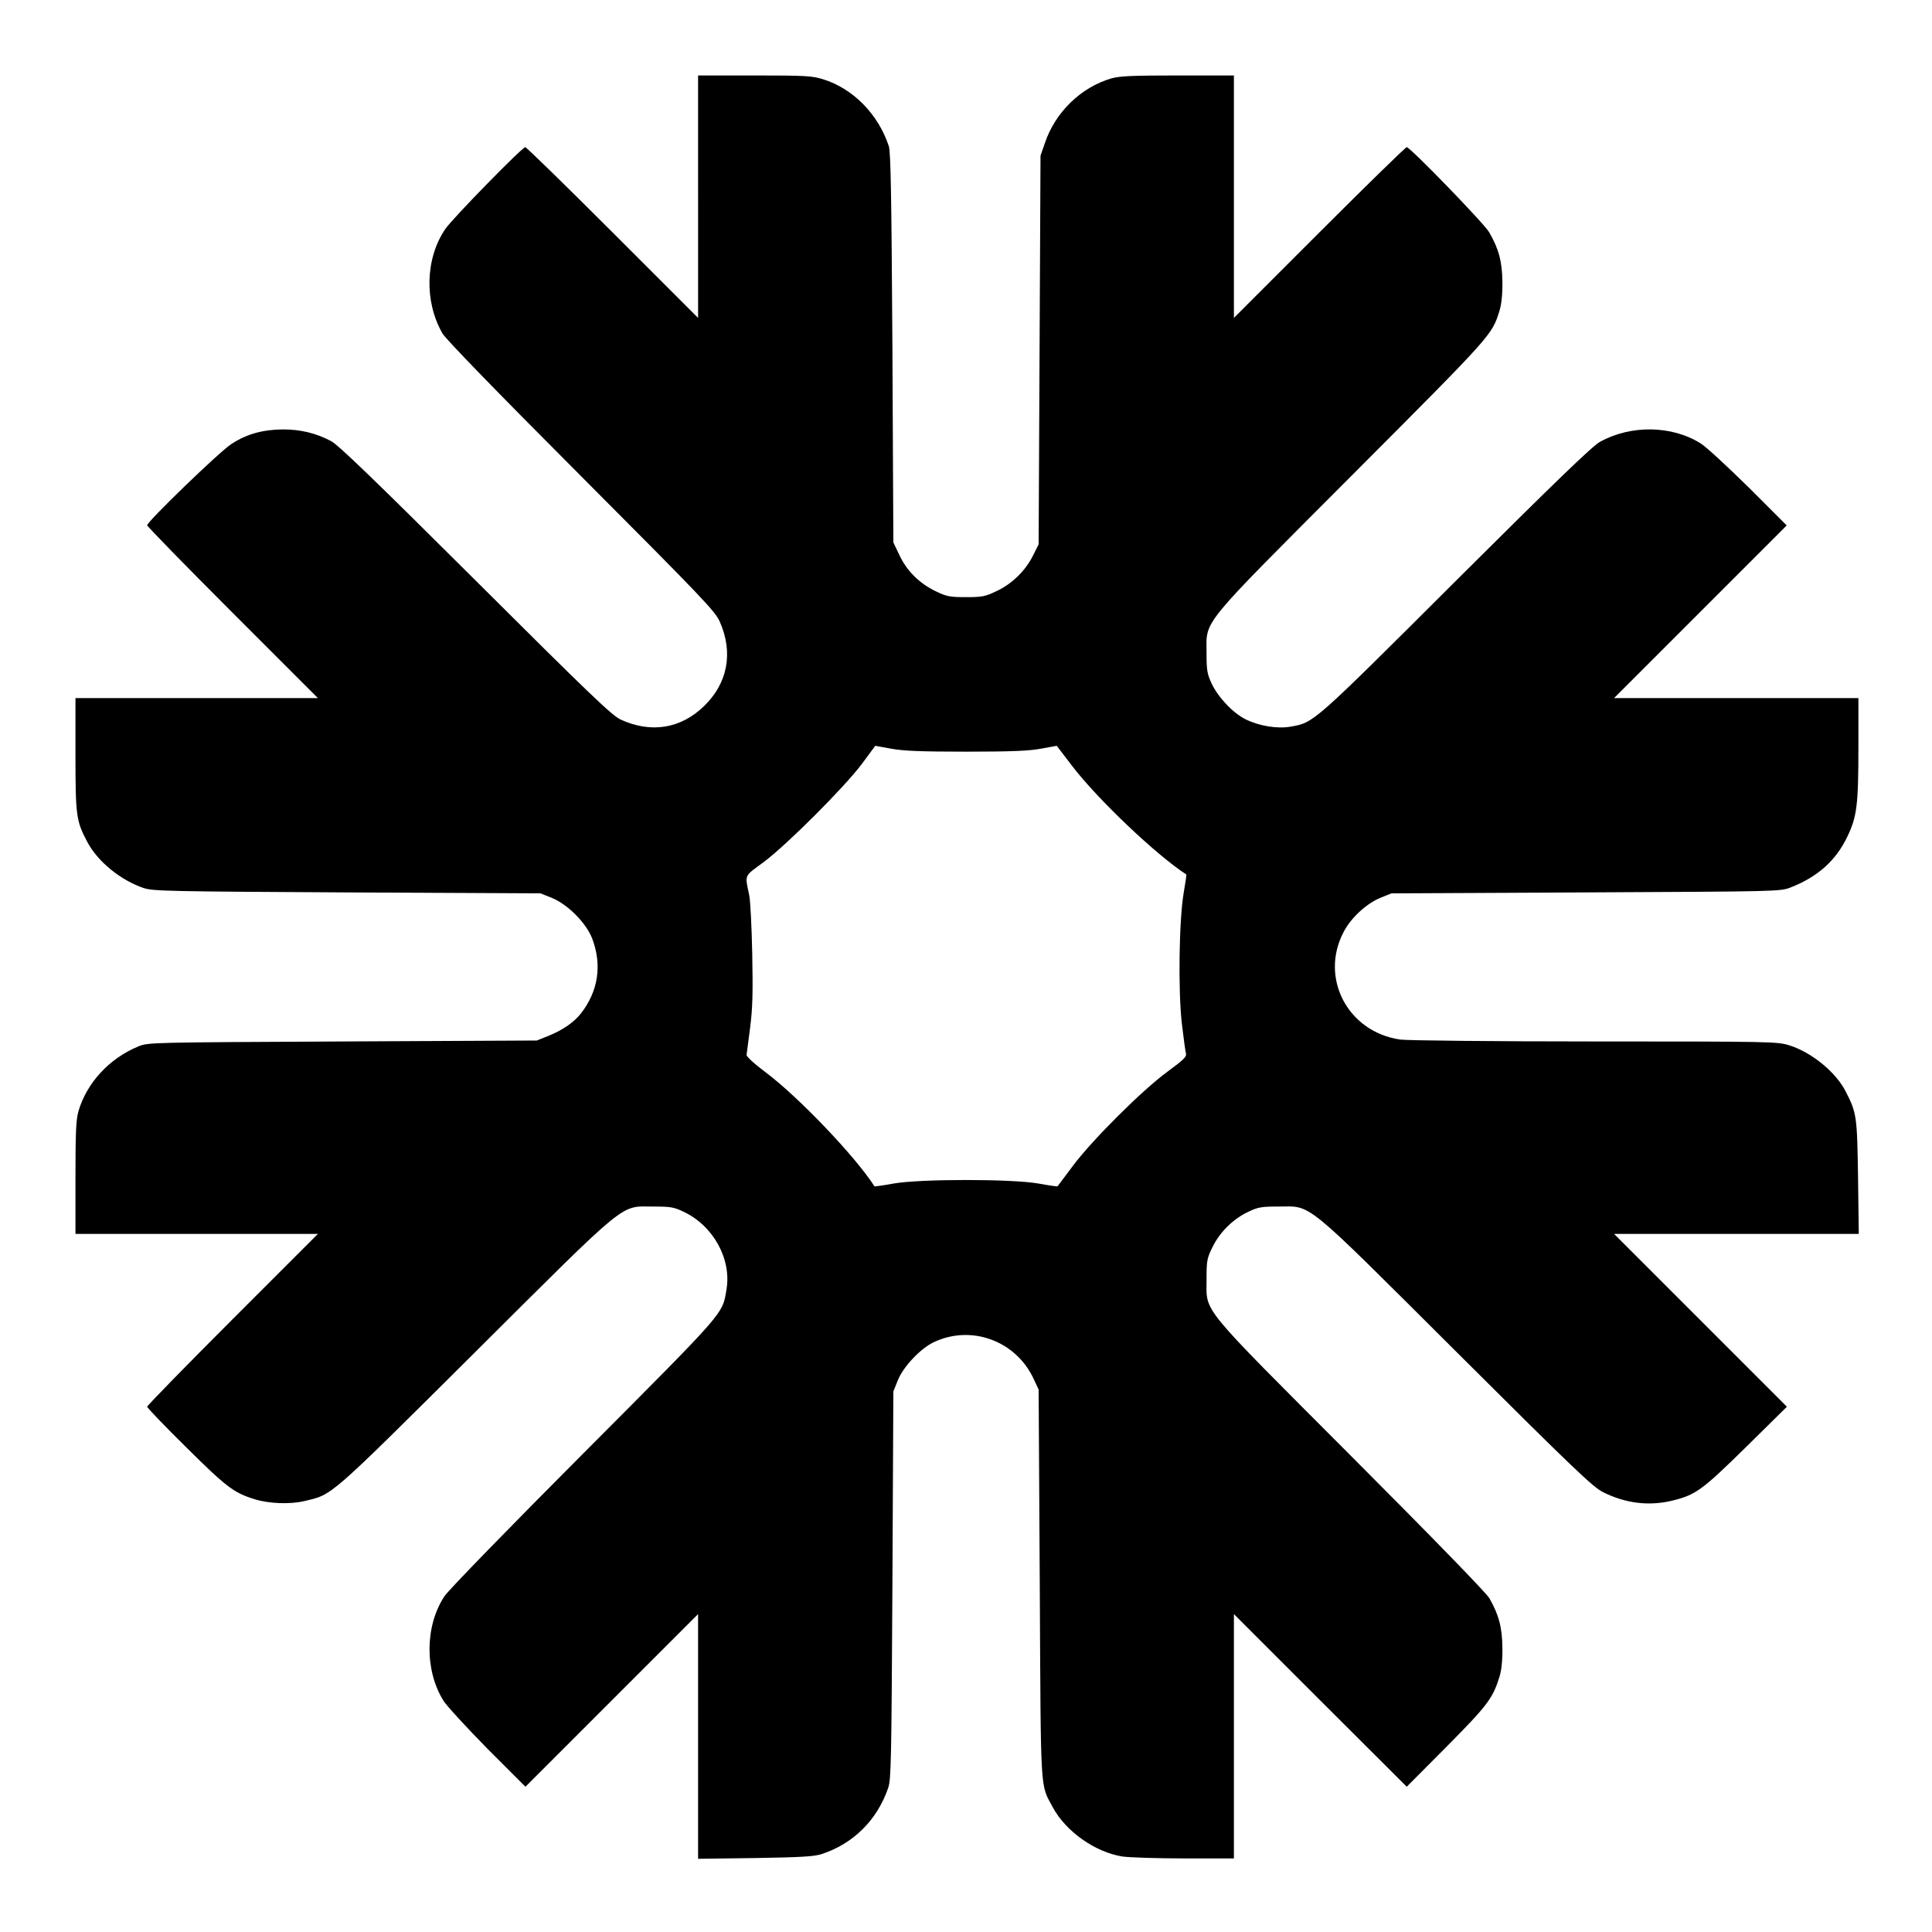 <?xml version="1.0" standalone="no"?>
<!DOCTYPE svg PUBLIC "-//W3C//DTD SVG 20010904//EN"
 "http://www.w3.org/TR/2001/REC-SVG-20010904/DTD/svg10.dtd">
<svg version="1.0" xmlns="http://www.w3.org/2000/svg"
 width="1024pt" height="1024pt" viewBox="0 0 1024 1024"
 preserveAspectRatio="xMidYMid meet">
<g transform="translate(0,1024) scale(0.1,-0.1)"
fill="#000000" stroke="none">
<path d="M3700 9198 l0 -643 -453 453 c-248 248 -457 452 -463 452 -16 0 -386
-378 -424 -434 -106 -156 -112 -384 -15 -553 18 -31 281 -302 736 -758 643
-645 710 -715 734 -770 73 -165 42 -328 -86 -450 -123 -118 -280 -142 -439
-69 -47 22 -159 129 -770 738 -530 528 -728 719 -765 738 -80 42 -161 62 -255
62 -107 -1 -192 -24 -273 -77 -62 -39 -447 -412 -447 -431 0 -6 204 -215 452
-463 l453 -453 -643 0 -642 0 0 -298 c0 -327 4 -353 62 -463 55 -105 176 -204
300 -246 49 -16 128 -18 1078 -23 l1025 -5 60 -24 c84 -34 183 -134 214 -216
53 -141 32 -279 -61 -398 -38 -47 -96 -87 -173 -118 l-60 -24 -1030 -5 c-1017
-5 -1031 -5 -1081 -26 -154 -63 -274 -193 -318 -343 -13 -45 -16 -109 -16
-353 l0 -298 642 0 643 0 -453 -453 c-248 -248 -452 -457 -452 -463 0 -5 93
-103 208 -216 212 -210 251 -240 361 -274 77 -24 188 -28 264 -10 151 36 119
7 902 786 829 825 768 775 950 775 88 0 107 -3 157 -27 157 -73 255 -249 229
-410 -23 -136 7 -102 -756 -868 -391 -392 -719 -729 -739 -760 -104 -157 -106
-394 -5 -555 17 -27 122 -141 232 -253 l202 -202 457 457 458 458 0 -648 0
-649 303 4 c244 4 312 8 352 21 168 55 295 181 353 352 15 45 17 145 22 1075
l5 1025 24 60 c29 72 122 170 192 202 199 93 433 6 527 -194 l27 -58 6 -1030
c6 -1136 1 -1056 69 -1184 69 -128 224 -238 370 -261 36 -5 183 -10 328 -10
l262 0 0 647 0 648 458 -458 458 -457 211 212 c218 220 245 256 281 372 10 33
16 86 15 151 -1 108 -18 175 -69 264 -16 28 -302 322 -735 756 -815 817 -763
754 -764 935 0 99 2 110 32 171 39 80 111 150 191 187 50 24 69 27 157 27 182
0 121 50 945 -771 626 -624 723 -716 777 -743 118 -59 240 -74 361 -46 129 31
161 54 395 284 l218 215 -458 458 -458 458 649 0 648 0 -4 303 c-5 323 -7 338
-66 453 -52 102 -182 208 -300 244 -62 19 -95 20 -1031 20 -531 0 -994 5
-1029 10 -279 40 -430 328 -299 573 39 74 121 149 195 179 l57 23 1030 5
c1022 5 1030 5 1085 26 144 56 241 143 301 269 51 106 59 166 59 478 l0 257
-647 0 -648 0 458 458 457 457 -202 202 c-112 110 -225 215 -253 232 -153 97
-371 100 -535 9 -41 -23 -233 -208 -765 -738 -759 -757 -750 -749 -872 -771
-71 -13 -166 2 -240 38 -67 33 -146 116 -181 190 -24 52 -27 70 -27 163 0 178
-45 123 775 945 746 748 737 738 778 869 10 33 16 86 15 151 -1 108 -19 176
-70 264 -28 48 -419 451 -437 451 -6 0 -215 -204 -463 -452 l-453 -453 0 643
0 642 -298 0 c-244 0 -308 -3 -353 -16 -160 -47 -297 -180 -351 -343 l-23 -66
-5 -1030 -5 -1030 -30 -60 c-40 -80 -110 -149 -193 -188 -61 -29 -76 -32 -162
-32 -85 0 -102 3 -160 31 -86 41 -154 108 -193 192 l-32 67 -5 1030 c-5 817
-9 1038 -19 1070 -56 170 -190 306 -349 355 -58 18 -93 20 -363 20 l-299 0 0
-642z m1420 -2942 c239 0 335 4 398 16 l83 15 81 -106 c136 -178 448 -474 606
-576 1 -1 -5 -44 -14 -96 -25 -145 -30 -519 -10 -694 9 -77 19 -149 22 -160 4
-16 -15 -34 -98 -95 -133 -97 -400 -363 -502 -500 -43 -58 -80 -106 -81 -108
-1 -1 -47 5 -101 15 -142 25 -626 25 -768 0 -54 -10 -100 -16 -101 -15 -101
158 -402 473 -575 603 -64 48 -104 85 -103 94 1 9 10 74 19 146 13 104 15 180
11 390 -3 143 -10 283 -16 310 -23 113 -30 97 77 176 124 93 427 396 520 520
l71 96 83 -15 c63 -12 159 -16 398 -16z"/>
</g>
</svg>
